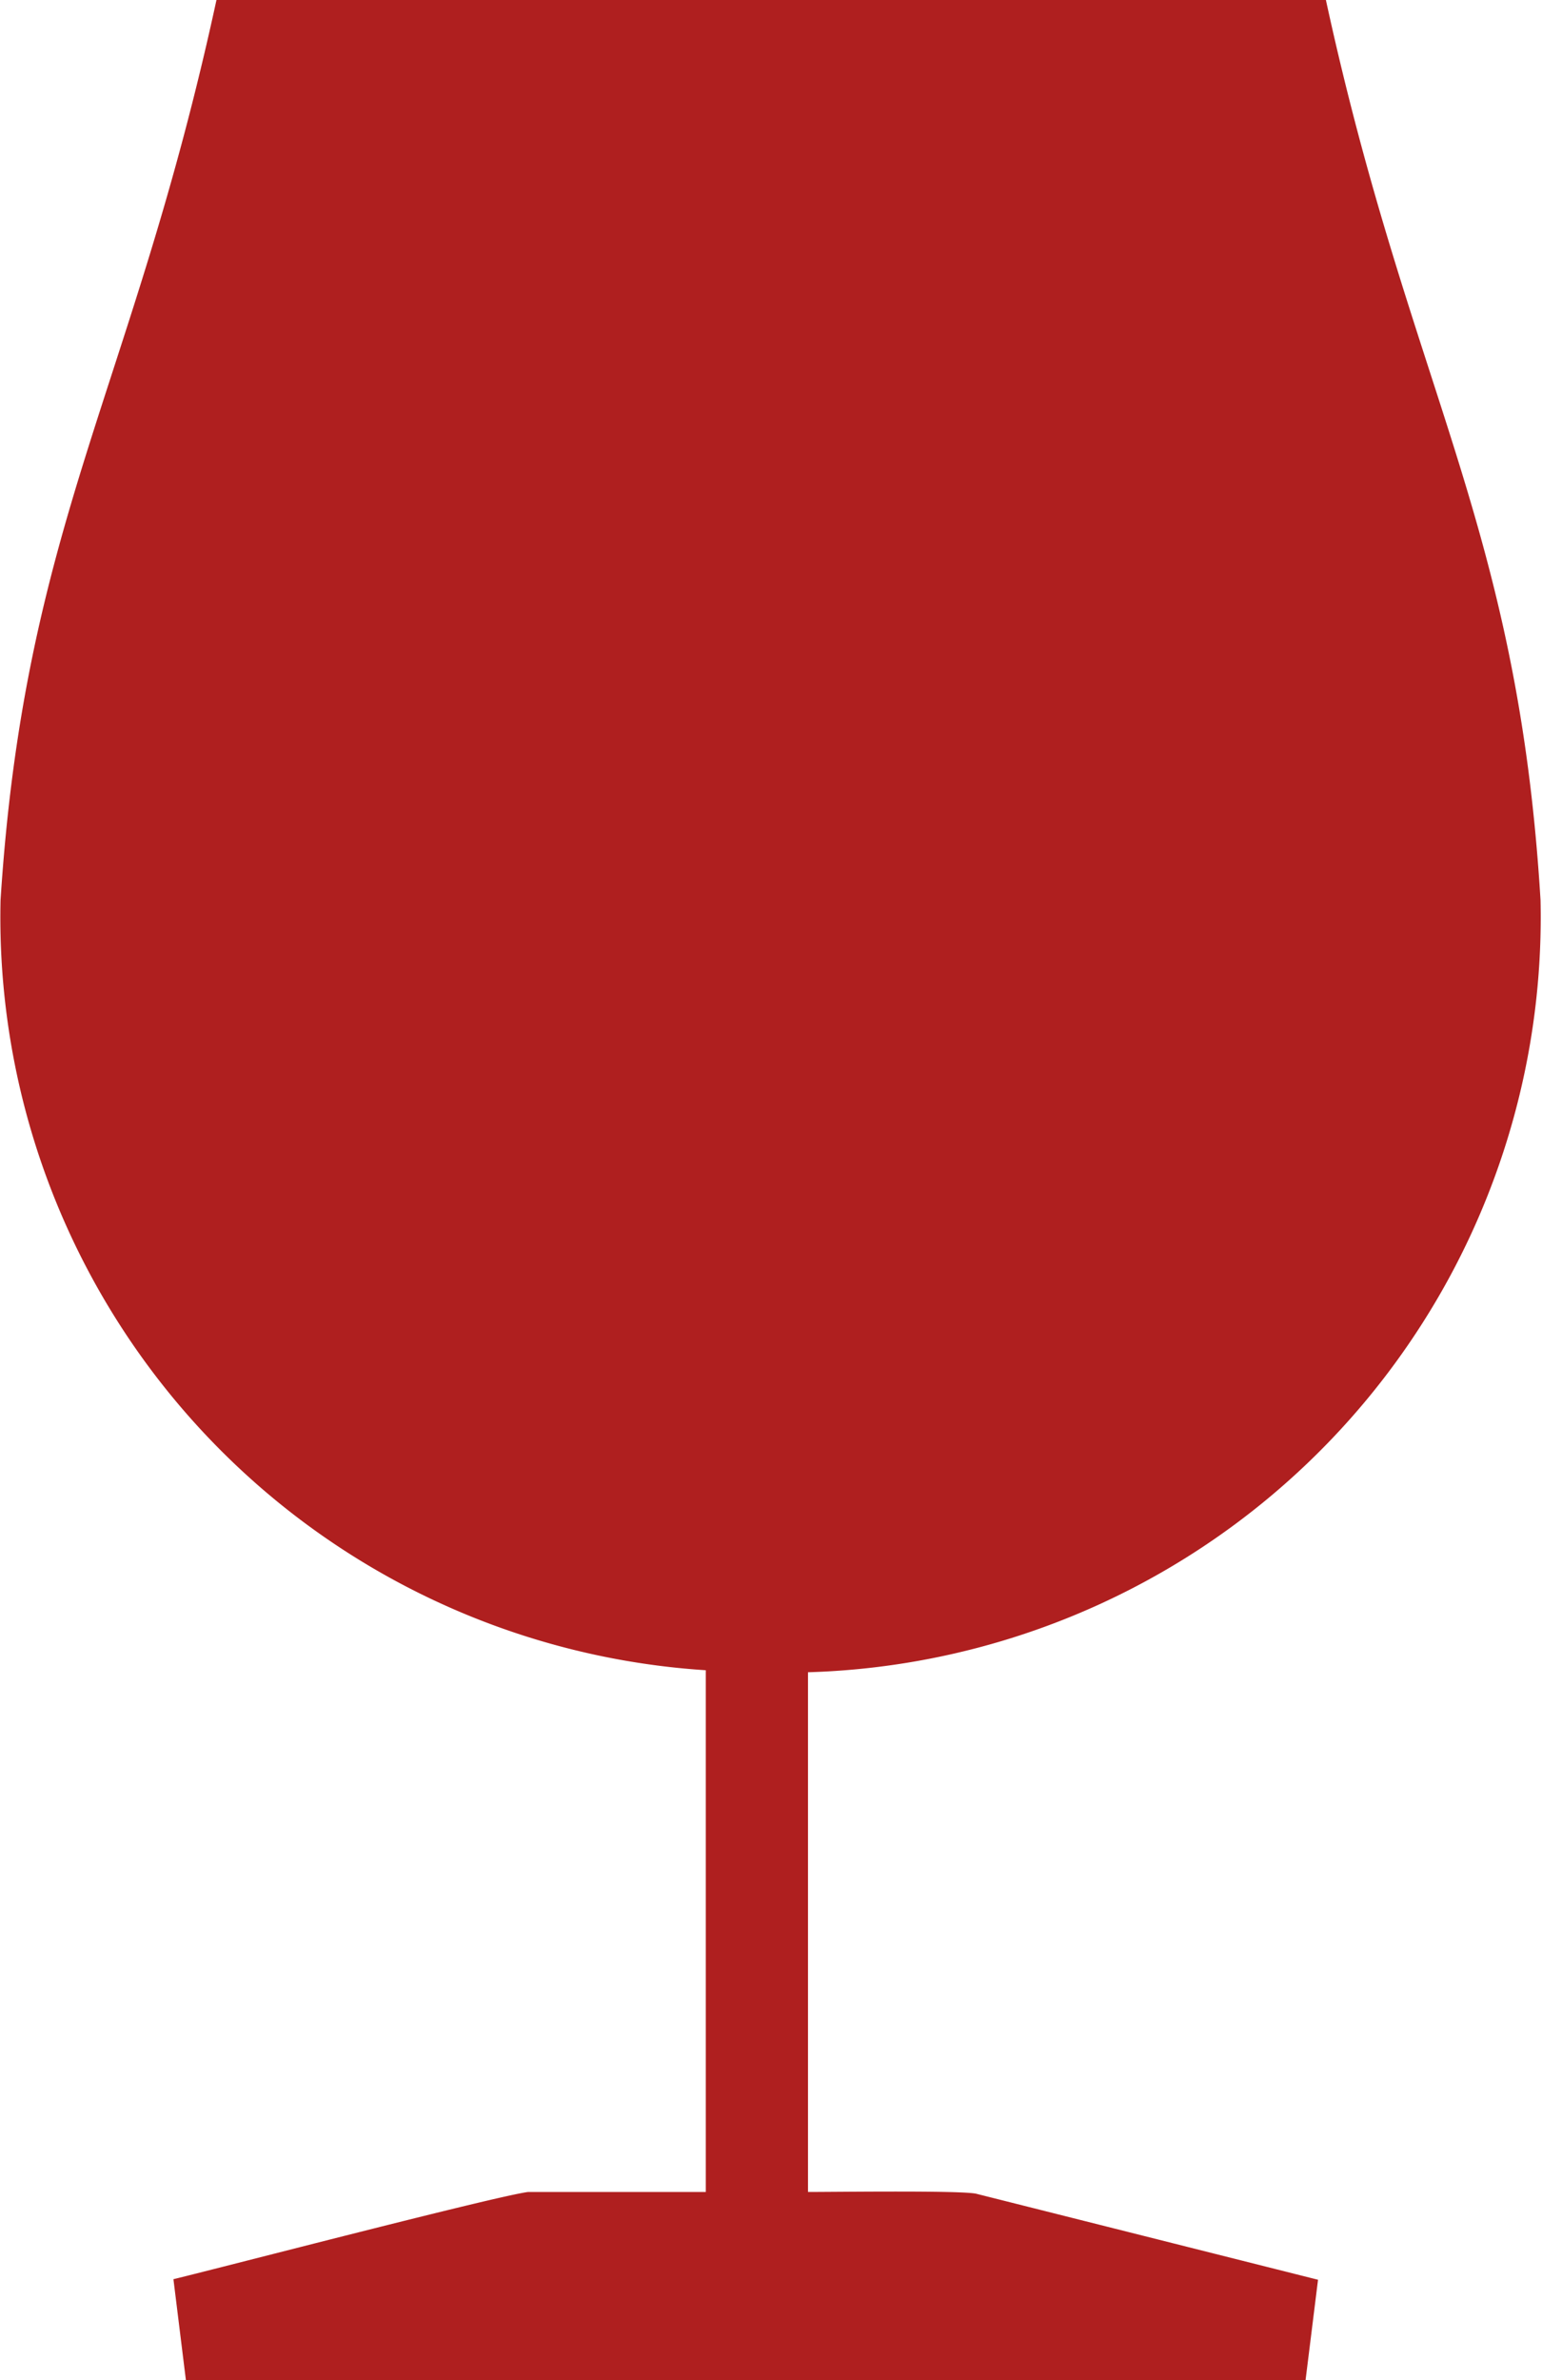 <?xml version="1.0" encoding="utf-8"?>
<svg xmlns="http://www.w3.org/2000/svg" width="8.42" height="12.988" viewBox="0 0 8.42 12.988"><defs><style>.a{fill:#af1f1f;}</style></defs><path class="a" d="M2.881,11.961h.97V9.114A4.117,4.117,0,0,1,0,4.912C.132,2.856.718,2.127,1.179,0H7.237C7.7,2.13,8.284,2.856,8.409,4.912a4.122,4.122,0,0,1-4,4.213v2.836c.152,0,.818-.009.916.009l1.869.47-.068.547H1.012l-.068-.55c.292-.071,1.767-.455,1.937-.476Z" transform="translate(0.003)"/></svg>